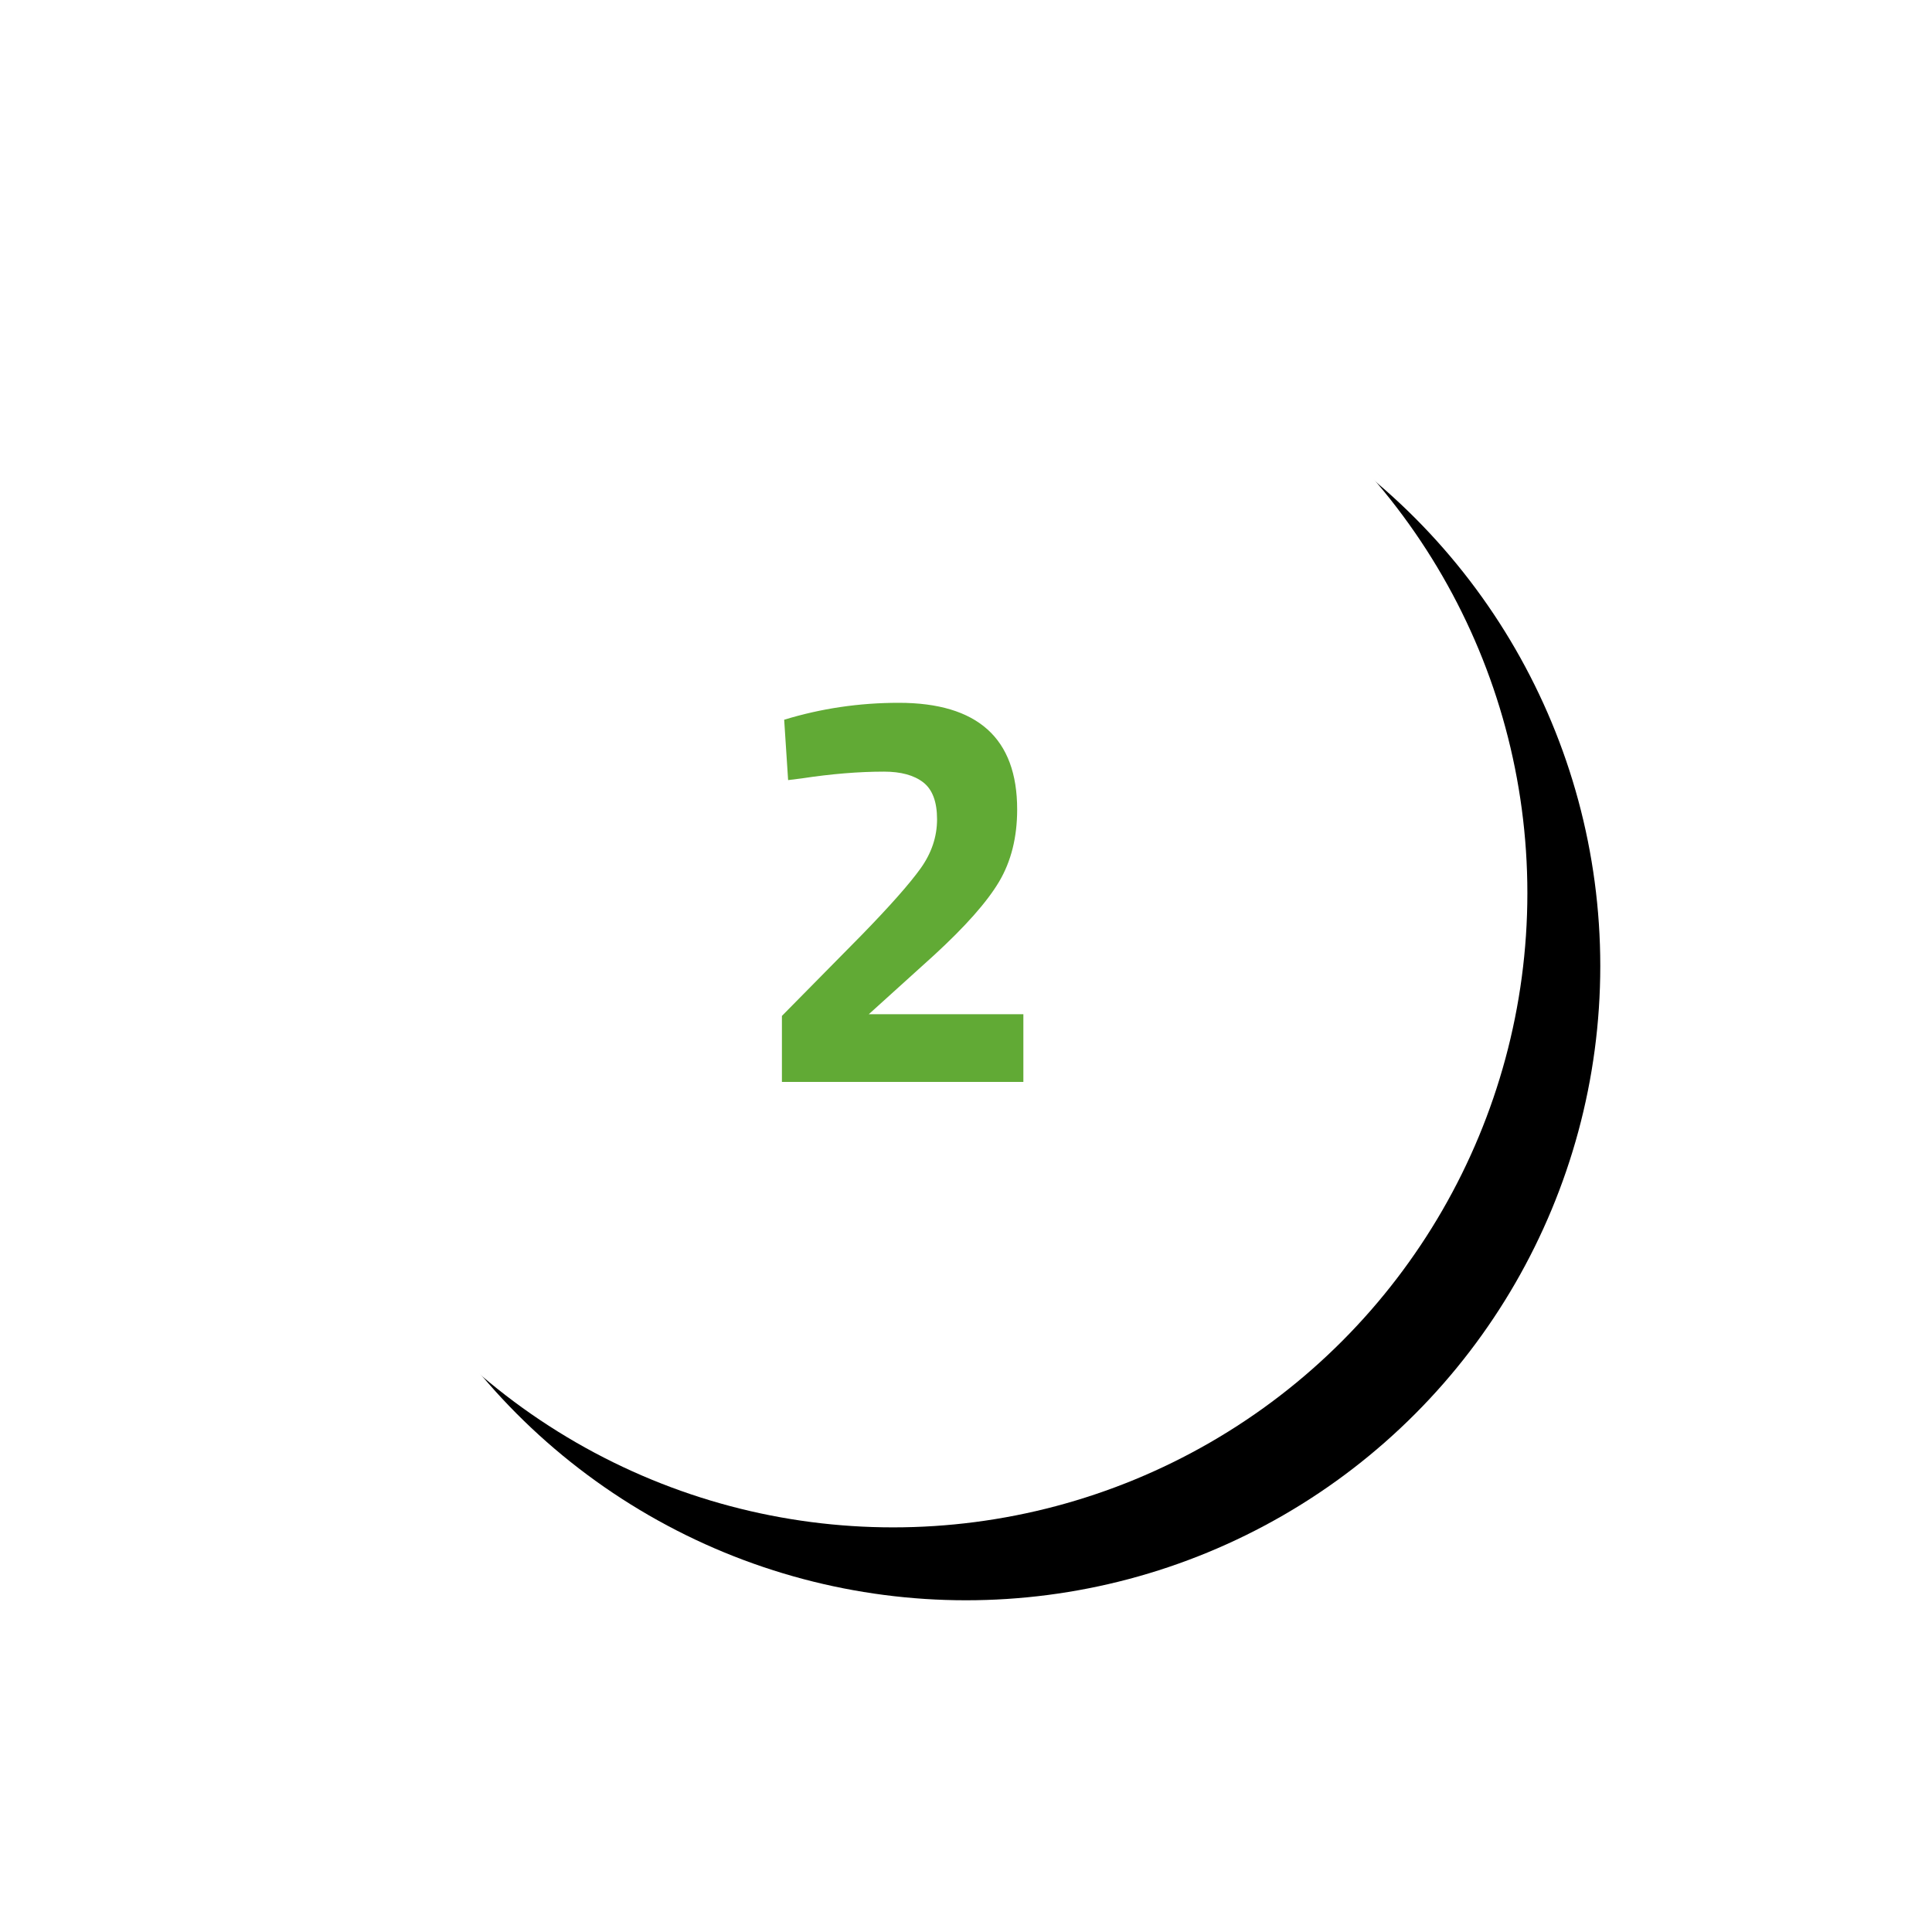 <?xml version="1.0" encoding="UTF-8"?>
<svg xmlns="http://www.w3.org/2000/svg" xmlns:xlink="http://www.w3.org/1999/xlink" width="265px" height="265px" viewBox="0 0 265 265" version="1.1">
  <title>Group 2 Copy 6</title>
  <defs>
    <circle id="path-1" cx="87" cy="87" r="87"></circle>
    <filter x="-35.9%" y="-35.9%" width="183.3%" height="183.3%" filterUnits="objectBoundingBox" id="filter-2">
      <feMorphology radius="2.5" operator="dilate" in="SourceAlpha" result="shadowSpreadOuter1"></feMorphology>
      <feOffset dx="10" dy="10" in="shadowSpreadOuter1" result="shadowOffsetOuter1"></feOffset>
      <feGaussianBlur stdDeviation="20" in="shadowOffsetOuter1" result="shadowBlurOuter1"></feGaussianBlur>
      <feColorMatrix values="0 0 0 0 0.38   0 0 0 0 0.667   0 0 0 0 0.208  0 0 0 0.25 0" type="matrix" in="shadowBlurOuter1"></feColorMatrix>
    </filter>
  </defs>
  <g id="Page-1" stroke="none" stroke-width="1" fill="none" fill-rule="evenodd">
    <g id="Artboard" transform="translate(-498, -287)">
      <g id="Group-2-Copy-6" transform="translate(533.5, 322.5)">
        <g id="Oval-Copy">
          <use fill="black" fill-opacity="1" filter="url(#filter-2)" xlink:href="#path-1"></use>
          <use fill="#FFFFFF" fill-rule="evenodd" xlink:href="#path-1"></use>
        </g>
        <path d="M104.869,112.9 L71.75,112.9 L71.75,103.846 L82.661,92.781 C86.53,88.809 89.225,85.765 90.747,83.65 C92.269,81.535 93.03,79.278 93.03,76.879 C93.03,74.48 92.398,72.791 91.134,71.811 C89.87,70.831 88.077,70.34 85.756,70.34 C82.3,70.34 78.534,70.65 74.458,71.269 L72.601,71.501 L72.06,63.221 C77.115,61.674 82.351,60.9 87.768,60.9 C98.601,60.9 104.018,65.775 104.018,75.525 C104.018,79.342 103.192,82.644 101.542,85.43 C99.891,88.215 96.899,91.594 92.565,95.567 L83.667,103.614 L104.869,103.614 L104.869,112.9 Z" id="Path" fill="#61AA35" fill-rule="nonzero"></path>
      </g>
    </g>
  </g>
</svg>
